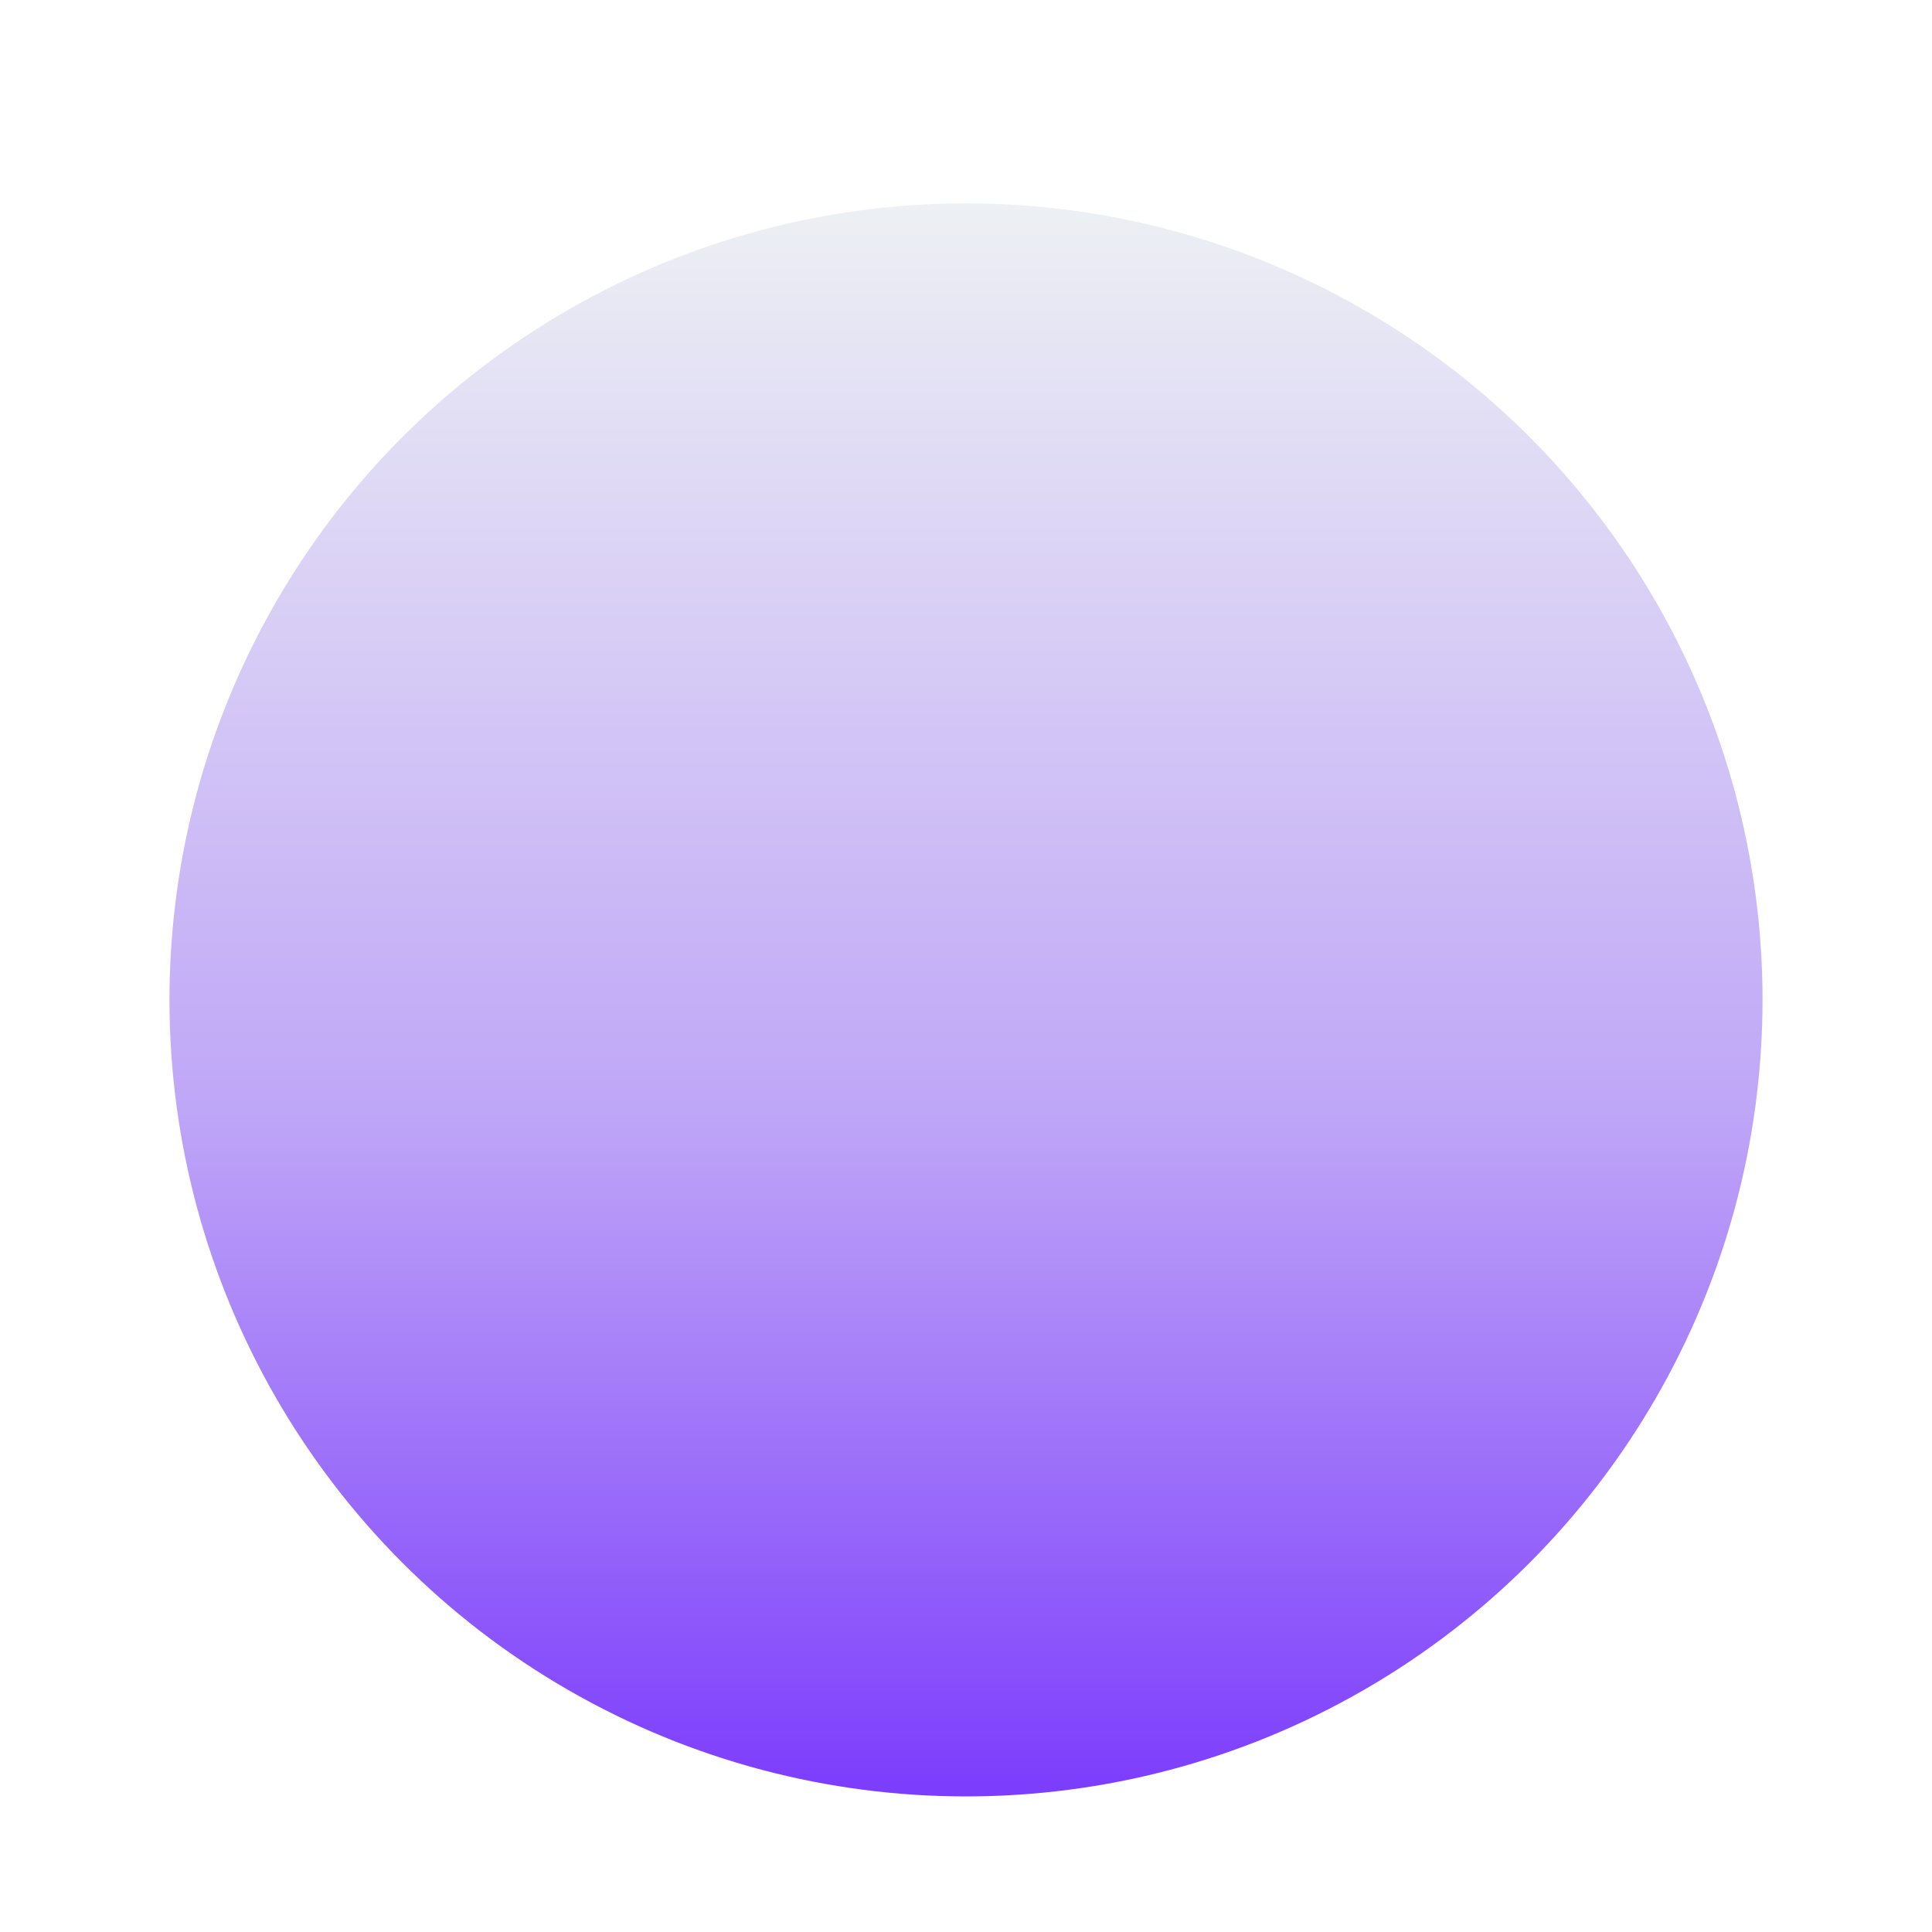 <svg width="57" height="57" viewBox="0 0 57 57" fill="none" xmlns="http://www.w3.org/2000/svg">
<g filter="url(#filter0_di_8237_573)">
<circle cx="28.5" cy="26.5" r="23.5" fill="url(#paint0_linear_8237_573)"/>
</g>
<defs>
<filter id="filter0_di_8237_573" x="0.4" y="0.4" width="56.2" height="56.2" filterUnits="userSpaceOnUse" color-interpolation-filters="sRGB">
<feFlood flood-opacity="0" result="BackgroundImageFix"/>
<feColorMatrix in="SourceAlpha" type="matrix" values="0 0 0 0 0 0 0 0 0 0 0 0 0 0 0 0 0 0 127 0" result="hardAlpha"/>
<feOffset dy="2"/>
<feGaussianBlur stdDeviation="2.3"/>
<feComposite in2="hardAlpha" operator="out"/>
<feColorMatrix type="matrix" values="0 0 0 0 0.129 0 0 0 0 0.635 0 0 0 0 1 0 0 0 0.18 0"/>
<feBlend mode="normal" in2="BackgroundImageFix" result="effect1_dropShadow_8237_573"/>
<feBlend mode="normal" in="SourceGraphic" in2="effect1_dropShadow_8237_573" result="shape"/>
<feColorMatrix in="SourceAlpha" type="matrix" values="0 0 0 0 0 0 0 0 0 0 0 0 0 0 0 0 0 0 127 0" result="hardAlpha"/>
<feOffset dy="1"/>
<feGaussianBlur stdDeviation="3.25"/>
<feComposite in2="hardAlpha" operator="arithmetic" k2="-1" k3="1"/>
<feColorMatrix type="matrix" values="0 0 0 0 1 0 0 0 0 1 0 0 0 0 1 0 0 0 1 0"/>
<feBlend mode="normal" in2="shape" result="effect2_innerShadow_8237_573"/>
</filter>
<linearGradient id="paint0_linear_8237_573" x1="28.5" y1="3" x2="28.5" y2="50" gradientUnits="userSpaceOnUse">
<stop stop-color="#EDF0F4"/>
<stop offset="0.57" stop-color="#BFA6F7"/>
<stop offset="1" stop-color="#7C3CFC"/>
</linearGradient>
</defs>
</svg>
